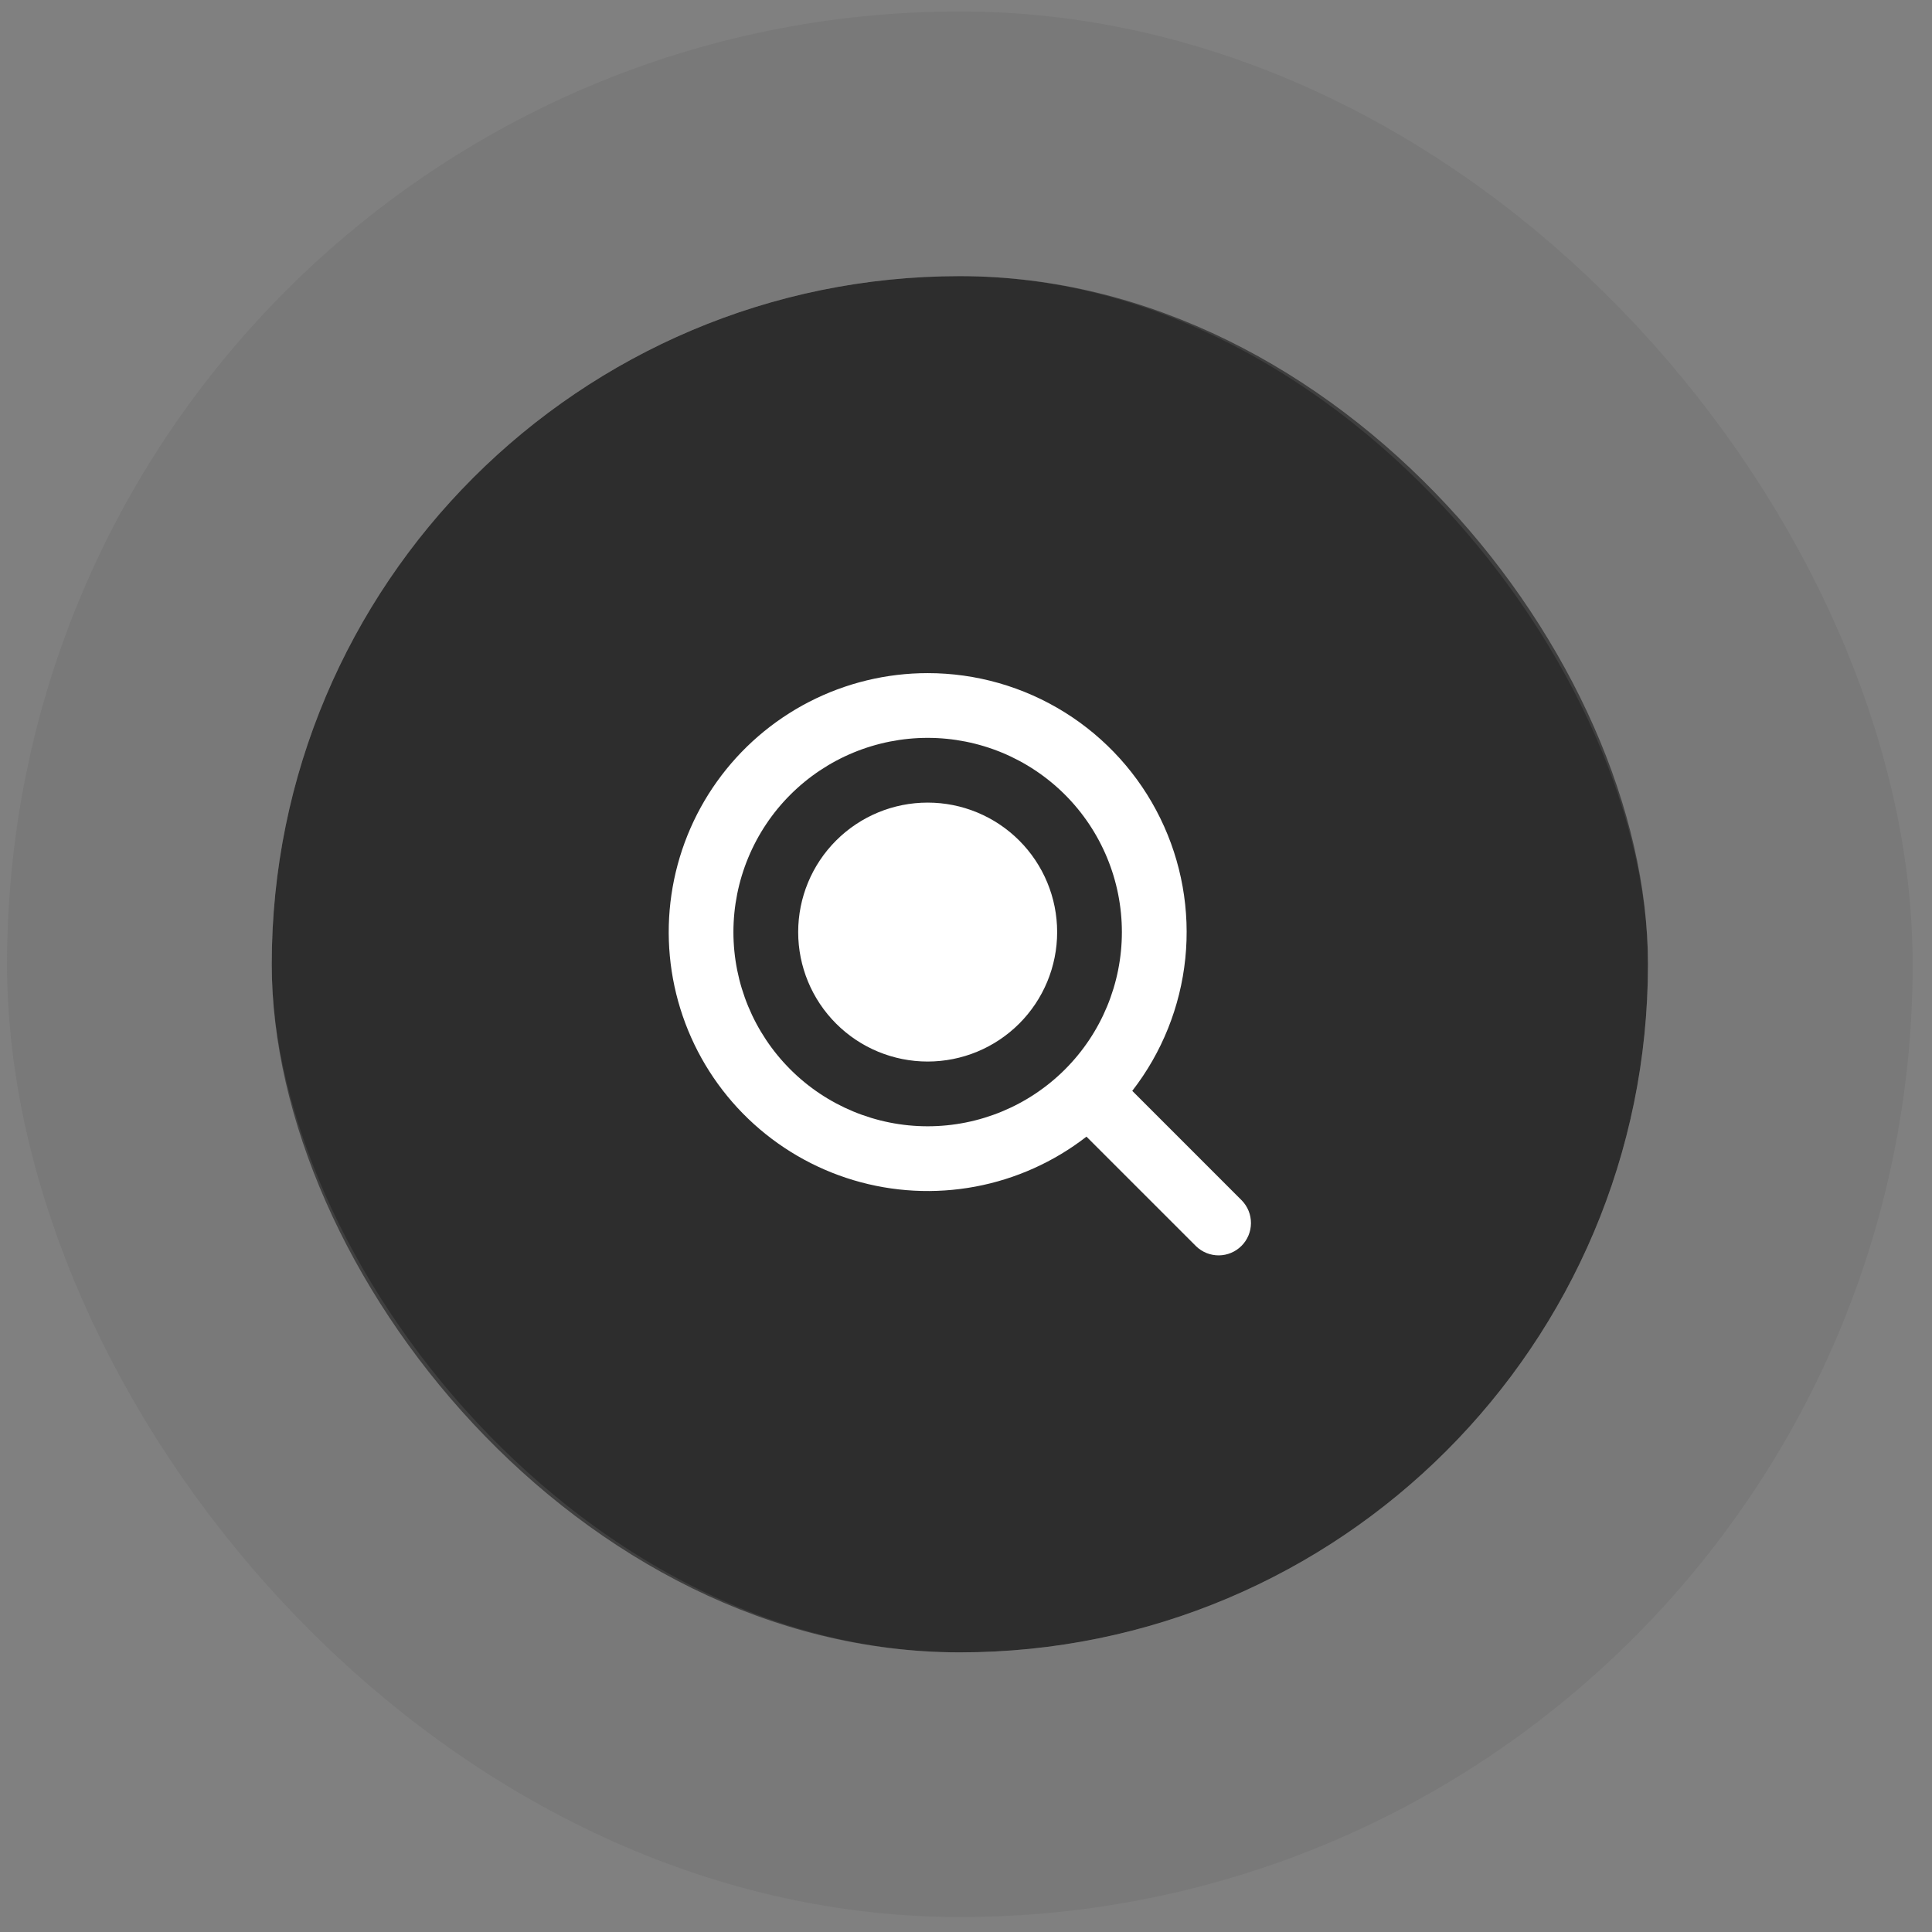 <svg width="73" height="73" viewBox="0 0 73 73" fill="none" xmlns="http://www.w3.org/2000/svg">
<rect x="0" y="0" width="73" height="73" fill="#808080" stroke="none"/>
<rect x="10.268" y="10.434" width="52" height="52" rx="26" fill="#2D2D2D"/>
<rect x="5.268" y="5.434" width="62" height="62" rx="31" stroke="#676767" stroke-opacity="0.3" stroke-width="10"/>
<path fillRule="evenodd" clipRule="evenodd" d="M27.712 35.218C27.712 34.254 27.902 33.3 28.271 32.41C28.64 31.52 29.18 30.71 29.862 30.029C30.543 29.348 31.352 28.807 32.243 28.438C33.133 28.07 34.087 27.88 35.051 27.88C36.015 27.88 36.969 28.07 37.86 28.438C38.75 28.807 39.559 29.348 40.241 30.029C40.922 30.71 41.463 31.52 41.831 32.41C42.2 33.3 42.39 34.254 42.39 35.218C42.39 37.164 41.617 39.031 40.241 40.407C38.864 41.783 36.998 42.556 35.051 42.556C33.105 42.556 31.238 41.783 29.862 40.407C28.486 39.031 27.712 37.164 27.712 35.218ZM35.051 25.434C33.494 25.434 31.959 25.806 30.575 26.518C29.19 27.231 27.996 28.264 27.09 29.531C26.185 30.798 25.596 32.262 25.37 33.803C25.145 35.344 25.291 36.916 25.796 38.389C26.3 39.862 27.149 41.194 28.272 42.273C29.395 43.352 30.759 44.147 32.251 44.593C33.743 45.039 35.32 45.122 36.851 44.836C38.381 44.55 39.822 43.903 41.052 42.948L45.195 47.09C45.425 47.313 45.734 47.436 46.055 47.434C46.376 47.431 46.683 47.302 46.909 47.075C47.136 46.849 47.265 46.542 47.267 46.221C47.27 45.901 47.147 45.592 46.924 45.361L42.782 41.218C43.904 39.772 44.599 38.04 44.786 36.218C44.973 34.397 44.646 32.559 43.84 30.915C43.035 29.27 41.784 27.885 40.231 26.916C38.677 25.947 36.882 25.433 35.051 25.434ZM35.051 40.11C36.349 40.11 37.593 39.595 38.511 38.677C39.428 37.76 39.944 36.516 39.944 35.218C39.944 33.921 39.428 32.676 38.511 31.759C37.593 30.841 36.349 30.326 35.051 30.326C33.754 30.326 32.509 30.841 31.592 31.759C30.674 32.676 30.159 33.921 30.159 35.218C30.159 36.516 30.674 37.76 31.592 38.677C32.509 39.595 33.754 40.11 35.051 40.11Z" fill="white"/>
</svg>
